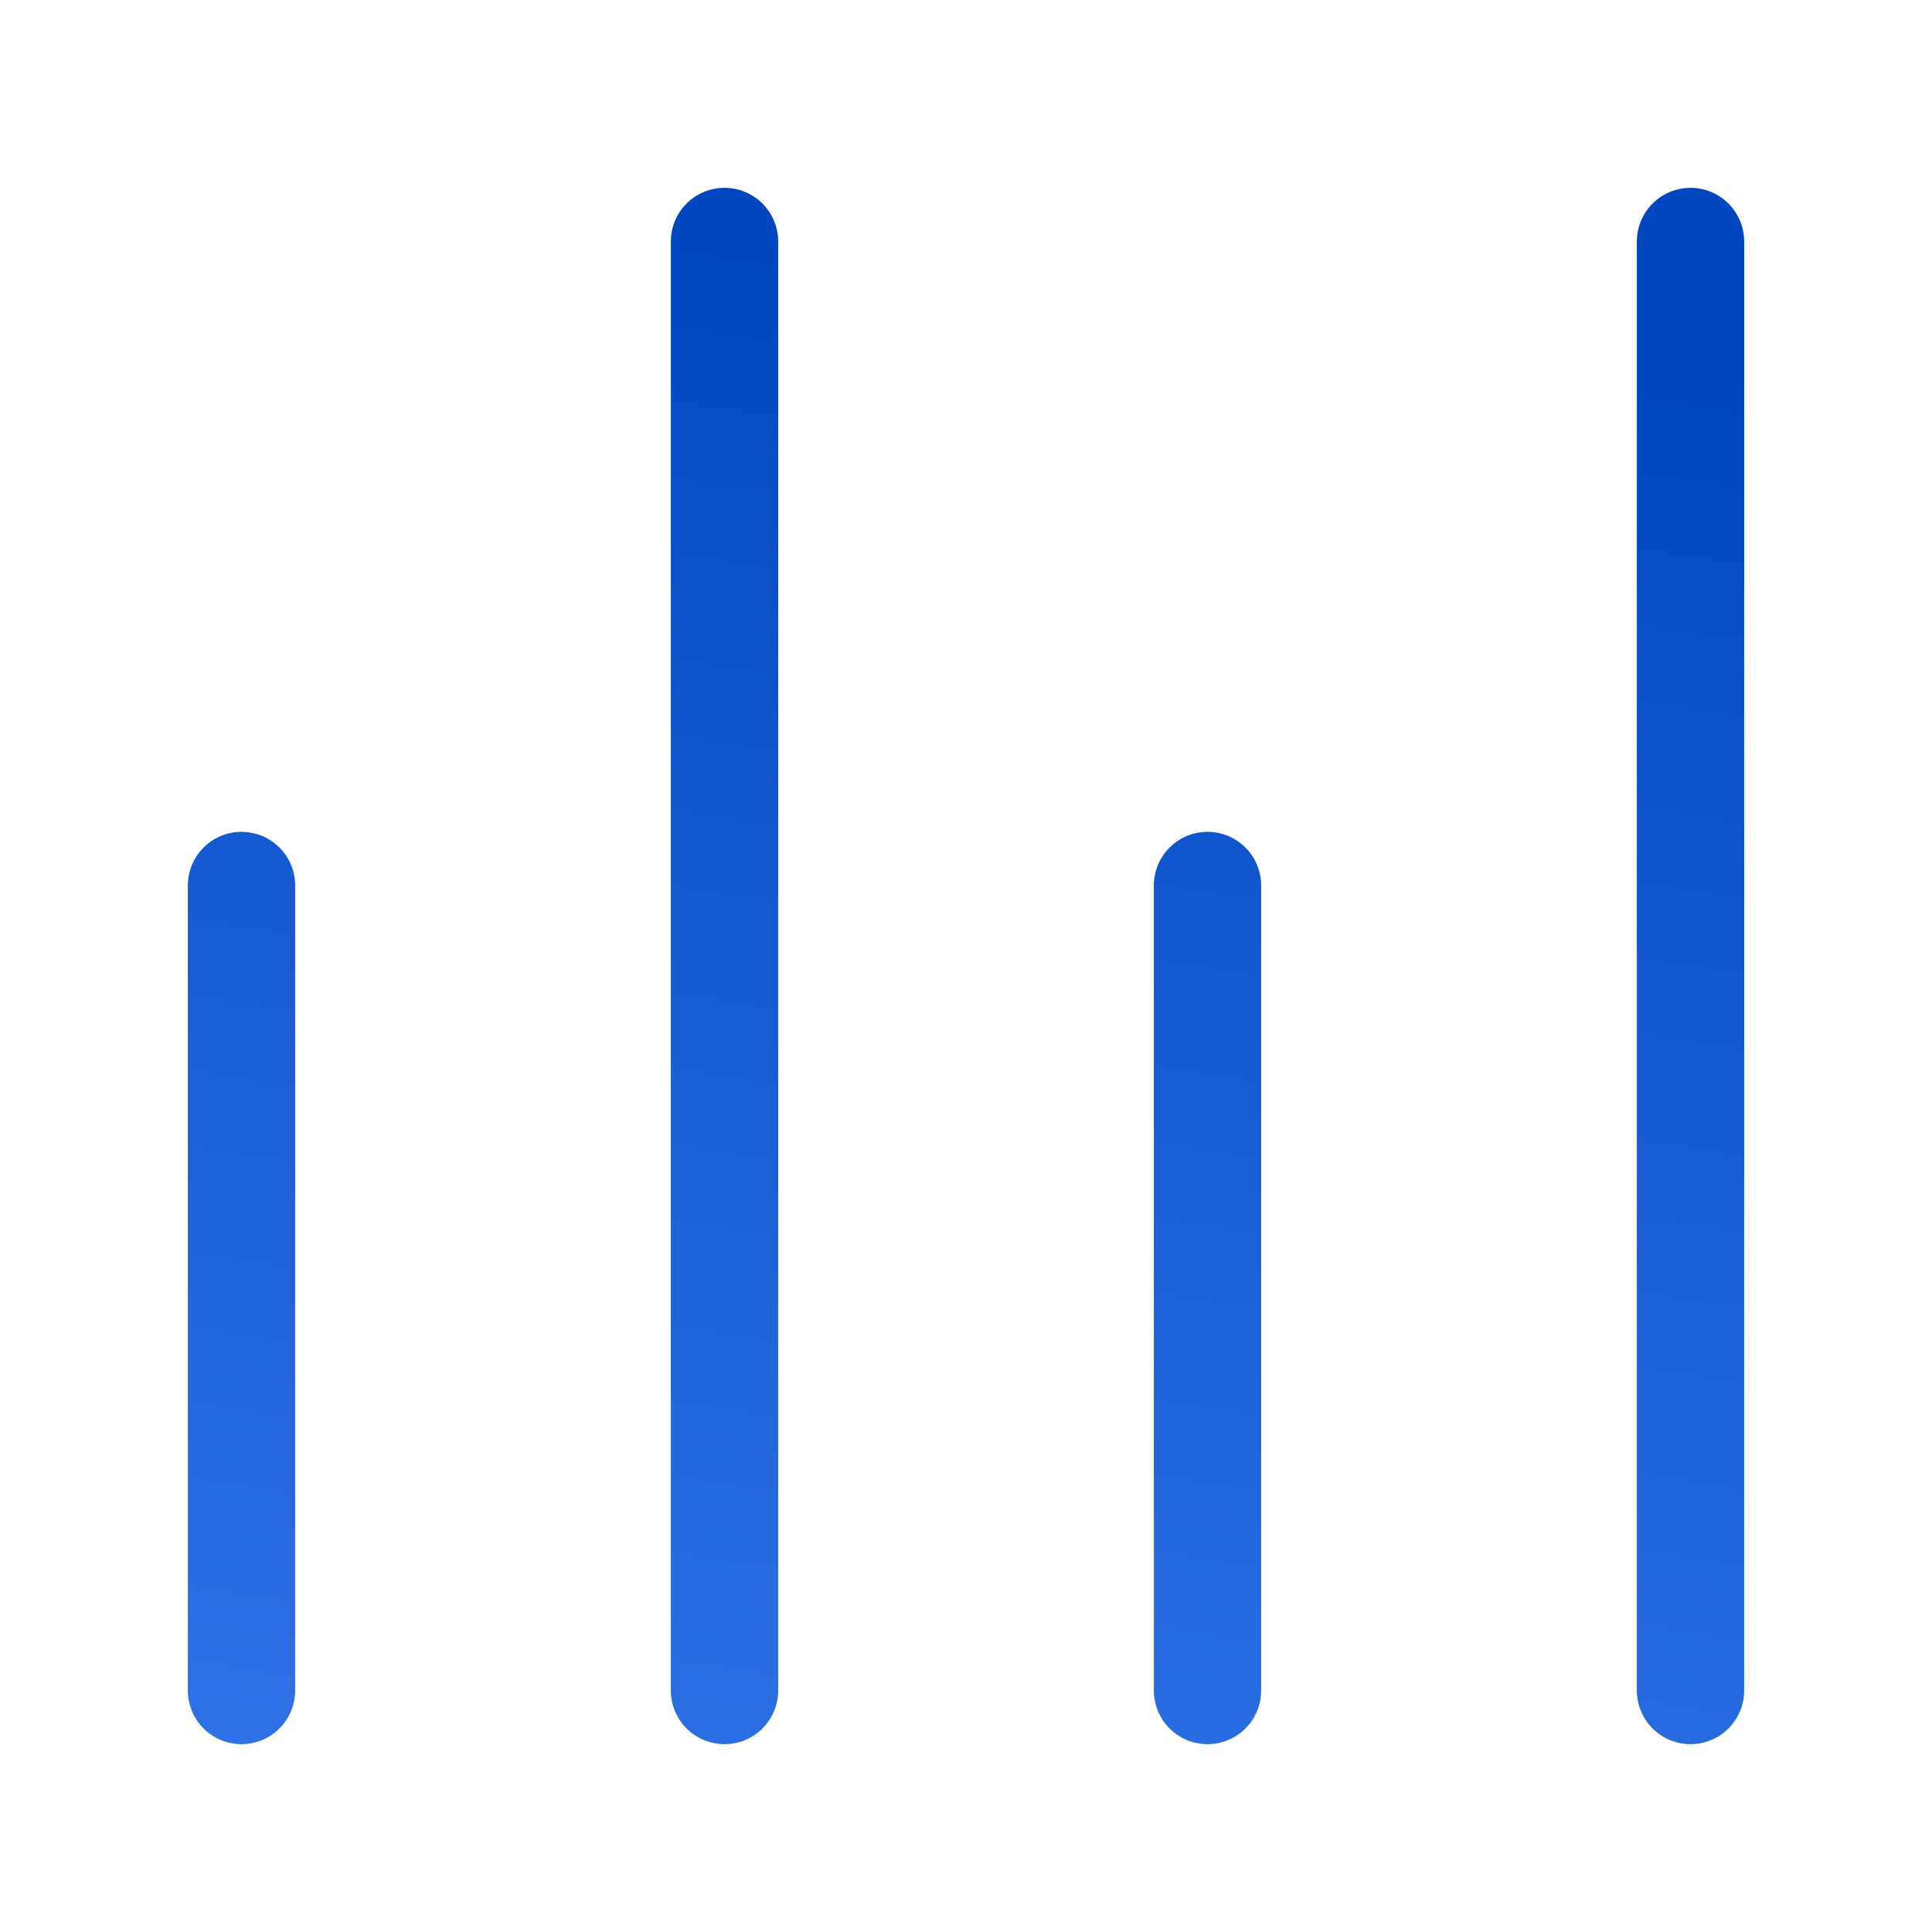 <svg width="36" height="36" viewBox="0 0 36 36" fill="none" xmlns="http://www.w3.org/2000/svg">
<path d="M4.5 16.5L4.5 31.5M22.5 16.5L22.5 31.5M13.5 4.5L13.5 31.5M31.5 4.5V31.5" stroke="url(#paint0_linear_4849_30549)" stroke-width="2" stroke-linecap="round" stroke-linejoin="round"/>
<defs>
<linearGradient id="paint0_linear_4849_30549" x1="18" y1="4.5" x2="13.05" y2="36.9" gradientUnits="userSpaceOnUse">
<stop stop-color="#0046BF"/>
<stop offset="1" stop-color="#3376EA"/>
</linearGradient>
</defs>
</svg>
